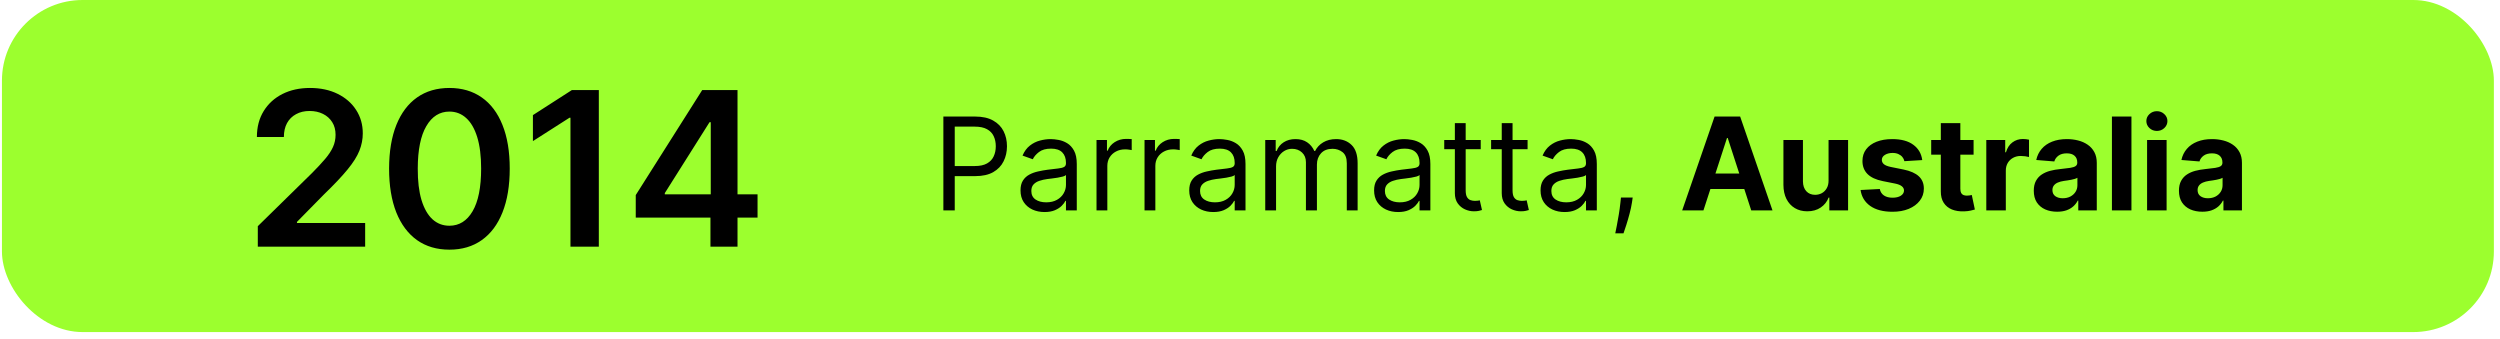 <?xml version="1.0" encoding="UTF-8"?> <svg xmlns="http://www.w3.org/2000/svg" width="310" height="42" viewBox="0 0 310 42" fill="none"> <rect x="0.241" width="309" height="41.177" rx="10" fill="#9CFF2E"></rect> <path d="M31.968 30.589V28.048L38.709 21.44C39.354 20.789 39.891 20.211 40.321 19.705C40.751 19.199 41.073 18.709 41.288 18.235C41.503 17.761 41.61 17.256 41.61 16.719C41.61 16.105 41.471 15.581 41.193 15.145C40.915 14.702 40.533 14.361 40.046 14.121C39.559 13.881 39.006 13.761 38.387 13.761C37.748 13.761 37.189 13.893 36.709 14.159C36.228 14.418 35.855 14.788 35.59 15.268C35.331 15.748 35.201 16.32 35.201 16.984H31.855C31.855 15.752 32.136 14.68 32.699 13.77C33.261 12.86 34.035 12.155 35.021 11.656C36.014 11.157 37.151 10.907 38.434 10.907C39.736 10.907 40.88 11.15 41.866 11.637C42.852 12.124 43.617 12.79 44.16 13.637C44.71 14.484 44.985 15.451 44.985 16.538C44.985 17.265 44.846 17.98 44.568 18.681C44.29 19.383 43.8 20.16 43.099 21.013C42.403 21.866 41.427 22.9 40.169 24.113L36.822 27.517V27.65H45.279V30.589H31.968ZM55.727 30.958C54.166 30.958 52.826 30.563 51.707 29.773C50.595 28.977 49.738 27.83 49.138 26.332C48.544 24.828 48.247 23.017 48.247 20.899C48.253 18.782 48.553 16.981 49.147 15.496C49.748 14.004 50.604 12.866 51.717 12.083C52.835 11.299 54.172 10.907 55.727 10.907C57.282 10.907 58.618 11.299 59.737 12.083C60.856 12.866 61.712 14.004 62.306 15.496C62.907 16.987 63.207 18.788 63.207 20.899C63.207 23.023 62.907 24.837 62.306 26.341C61.712 27.839 60.856 28.983 59.737 29.773C58.625 30.563 57.288 30.958 55.727 30.958ZM55.727 27.991C56.94 27.991 57.898 27.394 58.599 26.199C59.307 24.998 59.661 23.232 59.661 20.899C59.661 19.357 59.5 18.062 59.178 17.012C58.855 15.963 58.4 15.173 57.812 14.642C57.225 14.105 56.529 13.836 55.727 13.836C54.52 13.836 53.565 14.437 52.864 15.638C52.162 16.832 51.808 18.586 51.802 20.899C51.795 22.448 51.95 23.75 52.266 24.805C52.589 25.861 53.044 26.657 53.632 27.195C54.219 27.726 54.918 27.991 55.727 27.991ZM74.254 11.172V30.589H70.737V14.595H70.623L66.082 17.496V14.273L70.907 11.172H74.254ZM78.833 26.986V24.189L87.072 11.172H89.404V15.154H87.982L82.436 23.943V24.094H93.936V26.986H78.833ZM88.096 30.589V26.133L88.134 24.881V11.172H91.452V30.589H88.096Z" fill="black"></path> <path d="M116.978 26.089V14.452H120.91C121.823 14.452 122.569 14.617 123.149 14.947C123.732 15.272 124.164 15.714 124.444 16.27C124.725 16.827 124.865 17.448 124.865 18.134C124.865 18.82 124.725 19.443 124.444 20.003C124.168 20.564 123.74 21.011 123.16 21.344C122.581 21.674 121.838 21.839 120.933 21.839H118.115V20.589H120.888C121.513 20.589 122.014 20.481 122.393 20.265C122.772 20.049 123.047 19.757 123.217 19.39C123.391 19.018 123.478 18.6 123.478 18.134C123.478 17.668 123.391 17.252 123.217 16.884C123.047 16.517 122.77 16.229 122.388 16.02C122.005 15.808 121.497 15.702 120.865 15.702H118.388V26.089H116.978ZM129.521 26.293C128.968 26.293 128.466 26.189 128.015 25.981C127.565 25.768 127.207 25.464 126.941 25.066C126.676 24.664 126.544 24.18 126.544 23.611C126.544 23.111 126.642 22.706 126.839 22.395C127.036 22.081 127.299 21.835 127.629 21.657C127.959 21.479 128.322 21.346 128.72 21.259C129.121 21.168 129.525 21.096 129.93 21.043C130.46 20.975 130.89 20.924 131.22 20.89C131.553 20.852 131.796 20.789 131.947 20.702C132.102 20.615 132.18 20.464 132.18 20.248V20.202C132.18 19.642 132.027 19.206 131.72 18.895C131.417 18.585 130.957 18.43 130.339 18.43C129.699 18.43 129.197 18.57 128.834 18.85C128.47 19.13 128.214 19.43 128.066 19.748L126.794 19.293C127.021 18.763 127.324 18.35 127.703 18.055C128.085 17.755 128.502 17.547 128.953 17.43C129.407 17.308 129.854 17.248 130.294 17.248C130.574 17.248 130.896 17.282 131.26 17.35C131.627 17.414 131.981 17.549 132.322 17.753C132.667 17.958 132.953 18.267 133.18 18.68C133.407 19.092 133.521 19.645 133.521 20.339V26.089H132.18V24.907H132.112C132.021 25.096 131.87 25.299 131.657 25.515C131.445 25.731 131.163 25.914 130.811 26.066C130.459 26.217 130.029 26.293 129.521 26.293ZM129.726 25.089C130.256 25.089 130.703 24.985 131.066 24.776C131.434 24.568 131.71 24.299 131.896 23.969C132.085 23.64 132.18 23.293 132.18 22.93V21.702C132.123 21.77 131.998 21.833 131.805 21.89C131.616 21.943 131.396 21.99 131.146 22.032C130.9 22.07 130.659 22.104 130.424 22.134C130.193 22.161 130.006 22.183 129.862 22.202C129.513 22.248 129.188 22.322 128.885 22.424C128.585 22.522 128.343 22.672 128.157 22.873C127.976 23.07 127.885 23.339 127.885 23.68C127.885 24.145 128.057 24.498 128.402 24.736C128.75 24.971 129.191 25.089 129.726 25.089ZM135.968 26.089V17.361H137.264V18.68H137.355C137.514 18.248 137.802 17.897 138.218 17.628C138.635 17.36 139.105 17.225 139.628 17.225C139.726 17.225 139.849 17.227 139.997 17.231C140.145 17.235 140.256 17.24 140.332 17.248V18.611C140.287 18.6 140.182 18.583 140.02 18.56C139.861 18.534 139.692 18.52 139.514 18.52C139.09 18.52 138.711 18.61 138.378 18.788C138.048 18.962 137.787 19.204 137.593 19.515C137.404 19.822 137.309 20.172 137.309 20.566V26.089H135.968ZM141.922 26.089V17.361H143.217V18.68H143.308C143.467 18.248 143.755 17.897 144.172 17.628C144.588 17.36 145.058 17.225 145.581 17.225C145.679 17.225 145.802 17.227 145.95 17.231C146.098 17.235 146.209 17.24 146.285 17.248V18.611C146.24 18.6 146.136 18.583 145.973 18.56C145.814 18.534 145.645 18.52 145.467 18.52C145.043 18.52 144.664 18.61 144.331 18.788C144.001 18.962 143.74 19.204 143.547 19.515C143.357 19.822 143.263 20.172 143.263 20.566V26.089H141.922ZM150.443 26.293C149.89 26.293 149.388 26.189 148.937 25.981C148.486 25.768 148.129 25.464 147.863 25.066C147.598 24.664 147.466 24.18 147.466 23.611C147.466 23.111 147.564 22.706 147.761 22.395C147.958 22.081 148.221 21.835 148.551 21.657C148.88 21.479 149.244 21.346 149.642 21.259C150.043 21.168 150.447 21.096 150.852 21.043C151.382 20.975 151.812 20.924 152.142 20.89C152.475 20.852 152.718 20.789 152.869 20.702C153.024 20.615 153.102 20.464 153.102 20.248V20.202C153.102 19.642 152.949 19.206 152.642 18.895C152.339 18.585 151.879 18.43 151.261 18.43C150.621 18.43 150.119 18.57 149.755 18.85C149.392 19.13 149.136 19.43 148.988 19.748L147.716 19.293C147.943 18.763 148.246 18.35 148.625 18.055C149.007 17.755 149.424 17.547 149.875 17.43C150.329 17.308 150.776 17.248 151.216 17.248C151.496 17.248 151.818 17.282 152.182 17.35C152.549 17.414 152.903 17.549 153.244 17.753C153.589 17.958 153.875 18.267 154.102 18.68C154.329 19.092 154.443 19.645 154.443 20.339V26.089H153.102V24.907H153.034C152.943 25.096 152.791 25.299 152.579 25.515C152.367 25.731 152.085 25.914 151.733 26.066C151.38 26.217 150.95 26.293 150.443 26.293ZM150.647 25.089C151.178 25.089 151.625 24.985 151.988 24.776C152.356 24.568 152.632 24.299 152.818 23.969C153.007 23.64 153.102 23.293 153.102 22.93V21.702C153.045 21.77 152.92 21.833 152.727 21.89C152.538 21.943 152.318 21.99 152.068 22.032C151.822 22.07 151.581 22.104 151.346 22.134C151.115 22.161 150.928 22.183 150.784 22.202C150.435 22.248 150.11 22.322 149.807 22.424C149.507 22.522 149.265 22.672 149.079 22.873C148.897 23.07 148.807 23.339 148.807 23.68C148.807 24.145 148.979 24.498 149.324 24.736C149.672 24.971 150.113 25.089 150.647 25.089ZM156.89 26.089V17.361H158.186V18.725H158.299C158.481 18.259 158.775 17.897 159.18 17.64C159.585 17.378 160.072 17.248 160.64 17.248C161.216 17.248 161.695 17.378 162.078 17.64C162.464 17.897 162.765 18.259 162.981 18.725H163.072C163.296 18.274 163.631 17.916 164.078 17.651C164.525 17.382 165.061 17.248 165.686 17.248C166.466 17.248 167.104 17.492 167.601 17.981C168.097 18.465 168.345 19.221 168.345 20.248V26.089H167.004V20.248C167.004 19.604 166.828 19.143 166.476 18.867C166.123 18.59 165.709 18.452 165.231 18.452C164.618 18.452 164.142 18.638 163.805 19.009C163.468 19.377 163.299 19.842 163.299 20.407V26.089H161.936V20.111C161.936 19.615 161.775 19.215 161.453 18.913C161.131 18.606 160.716 18.452 160.209 18.452C159.86 18.452 159.534 18.545 159.231 18.731C158.932 18.916 158.69 19.174 158.504 19.503C158.322 19.829 158.231 20.206 158.231 20.634V26.089H156.89ZM173.365 26.293C172.812 26.293 172.31 26.189 171.859 25.981C171.408 25.768 171.05 25.464 170.785 25.066C170.52 24.664 170.388 24.18 170.388 23.611C170.388 23.111 170.486 22.706 170.683 22.395C170.88 22.081 171.143 21.835 171.473 21.657C171.802 21.479 172.166 21.346 172.564 21.259C172.965 21.168 173.369 21.096 173.774 21.043C174.304 20.975 174.734 20.924 175.064 20.89C175.397 20.852 175.639 20.789 175.791 20.702C175.946 20.615 176.024 20.464 176.024 20.248V20.202C176.024 19.642 175.87 19.206 175.564 18.895C175.261 18.585 174.8 18.43 174.183 18.43C173.543 18.43 173.041 18.57 172.677 18.85C172.314 19.13 172.058 19.43 171.91 19.748L170.638 19.293C170.865 18.763 171.168 18.35 171.547 18.055C171.929 17.755 172.346 17.547 172.797 17.43C173.251 17.308 173.698 17.248 174.138 17.248C174.418 17.248 174.74 17.282 175.103 17.35C175.471 17.414 175.825 17.549 176.166 17.753C176.511 17.958 176.797 18.267 177.024 18.68C177.251 19.092 177.365 19.645 177.365 20.339V26.089H176.024V24.907H175.956C175.865 25.096 175.713 25.299 175.501 25.515C175.289 25.731 175.007 25.914 174.655 26.066C174.302 26.217 173.872 26.293 173.365 26.293ZM173.569 25.089C174.1 25.089 174.547 24.985 174.91 24.776C175.278 24.568 175.554 24.299 175.74 23.969C175.929 23.64 176.024 23.293 176.024 22.93V21.702C175.967 21.77 175.842 21.833 175.649 21.89C175.459 21.943 175.24 21.99 174.99 22.032C174.744 22.07 174.503 22.104 174.268 22.134C174.037 22.161 173.85 22.183 173.706 22.202C173.357 22.248 173.031 22.322 172.728 22.424C172.429 22.522 172.187 22.672 172.001 22.873C171.819 23.07 171.728 23.339 171.728 23.68C171.728 24.145 171.901 24.498 172.245 24.736C172.594 24.971 173.035 25.089 173.569 25.089ZM183.608 17.361V18.498H179.085V17.361H183.608ZM180.403 15.27H181.744V23.589C181.744 23.967 181.799 24.252 181.909 24.441C182.022 24.627 182.166 24.752 182.341 24.816C182.519 24.877 182.706 24.907 182.903 24.907C183.051 24.907 183.172 24.899 183.267 24.884C183.361 24.865 183.437 24.85 183.494 24.839L183.767 26.043C183.676 26.077 183.549 26.111 183.386 26.145C183.223 26.183 183.017 26.202 182.767 26.202C182.388 26.202 182.017 26.121 181.653 25.958C181.293 25.795 180.994 25.547 180.755 25.214C180.521 24.88 180.403 24.46 180.403 23.952V15.27ZM189.42 17.361V18.498H184.897V17.361H189.42ZM186.216 15.27H187.557V23.589C187.557 23.967 187.611 24.252 187.721 24.441C187.835 24.627 187.979 24.752 188.153 24.816C188.331 24.877 188.519 24.907 188.716 24.907C188.863 24.907 188.985 24.899 189.079 24.884C189.174 24.865 189.25 24.85 189.307 24.839L189.579 26.043C189.488 26.077 189.361 26.111 189.199 26.145C189.036 26.183 188.829 26.202 188.579 26.202C188.2 26.202 187.829 26.121 187.466 25.958C187.106 25.795 186.807 25.547 186.568 25.214C186.333 24.88 186.216 24.46 186.216 23.952V15.27ZM194.005 26.293C193.452 26.293 192.95 26.189 192.5 25.981C192.049 25.768 191.691 25.464 191.426 25.066C191.161 24.664 191.028 24.18 191.028 23.611C191.028 23.111 191.127 22.706 191.324 22.395C191.521 22.081 191.784 21.835 192.113 21.657C192.443 21.479 192.807 21.346 193.204 21.259C193.606 21.168 194.009 21.096 194.415 21.043C194.945 20.975 195.375 20.924 195.704 20.89C196.038 20.852 196.28 20.789 196.432 20.702C196.587 20.615 196.665 20.464 196.665 20.248V20.202C196.665 19.642 196.511 19.206 196.204 18.895C195.901 18.585 195.441 18.43 194.824 18.43C194.183 18.43 193.682 18.57 193.318 18.85C192.954 19.13 192.699 19.43 192.551 19.748L191.278 19.293C191.505 18.763 191.808 18.35 192.187 18.055C192.57 17.755 192.986 17.547 193.437 17.43C193.892 17.308 194.339 17.248 194.778 17.248C195.058 17.248 195.38 17.282 195.744 17.35C196.111 17.414 196.466 17.549 196.807 17.753C197.151 17.958 197.437 18.267 197.665 18.68C197.892 19.092 198.005 19.645 198.005 20.339V26.089H196.665V24.907H196.596C196.505 25.096 196.354 25.299 196.142 25.515C195.93 25.731 195.647 25.914 195.295 26.066C194.943 26.217 194.513 26.293 194.005 26.293ZM194.21 25.089C194.74 25.089 195.187 24.985 195.551 24.776C195.918 24.568 196.195 24.299 196.38 23.969C196.57 23.64 196.665 23.293 196.665 22.93V21.702C196.608 21.77 196.483 21.833 196.29 21.89C196.1 21.943 195.88 21.99 195.63 22.032C195.384 22.07 195.144 22.104 194.909 22.134C194.678 22.161 194.49 22.183 194.346 22.202C193.998 22.248 193.672 22.322 193.369 22.424C193.07 22.522 192.827 22.672 192.642 22.873C192.46 23.07 192.369 23.339 192.369 23.68C192.369 24.145 192.541 24.498 192.886 24.736C193.235 24.971 193.676 25.089 194.21 25.089ZM202.453 24.498L202.362 25.111C202.298 25.543 202.199 26.005 202.066 26.498C201.938 26.99 201.803 27.454 201.663 27.89C201.523 28.325 201.407 28.672 201.316 28.93H200.294C200.343 28.687 200.407 28.367 200.487 27.969C200.566 27.572 200.646 27.127 200.726 26.634C200.809 26.145 200.877 25.645 200.93 25.134L200.998 24.498H202.453ZM211.227 26.089H208.591L212.608 14.452H215.778L219.79 26.089H217.153L214.238 17.111H214.147L211.227 26.089ZM211.062 21.515H217.29V23.435H211.062V21.515ZM226.741 22.373V17.361H229.162V26.089H226.838V24.503H226.747C226.55 25.015 226.222 25.426 225.764 25.736C225.309 26.047 224.754 26.202 224.099 26.202C223.516 26.202 223.003 26.07 222.559 25.805C222.116 25.539 221.77 25.163 221.52 24.674C221.273 24.185 221.148 23.6 221.145 22.918V17.361H223.565V22.486C223.569 23.002 223.707 23.409 223.98 23.708C224.253 24.007 224.618 24.157 225.076 24.157C225.368 24.157 225.641 24.09 225.895 23.958C226.148 23.822 226.353 23.621 226.508 23.356C226.667 23.09 226.745 22.763 226.741 22.373ZM238.359 19.85L236.143 19.986C236.105 19.797 236.024 19.627 235.899 19.475C235.774 19.32 235.609 19.197 235.405 19.106C235.204 19.011 234.963 18.964 234.683 18.964C234.308 18.964 233.992 19.043 233.734 19.202C233.477 19.358 233.348 19.566 233.348 19.827C233.348 20.036 233.431 20.212 233.598 20.356C233.764 20.5 234.05 20.615 234.456 20.702L236.035 21.02C236.884 21.195 237.516 21.475 237.933 21.861C238.35 22.248 238.558 22.755 238.558 23.384C238.558 23.956 238.389 24.458 238.052 24.89C237.719 25.322 237.261 25.659 236.677 25.901C236.098 26.14 235.429 26.259 234.672 26.259C233.516 26.259 232.596 26.018 231.91 25.538C231.228 25.053 230.829 24.393 230.711 23.56L233.092 23.435C233.164 23.788 233.338 24.056 233.615 24.242C233.891 24.424 234.245 24.515 234.677 24.515C235.102 24.515 235.442 24.433 235.7 24.27C235.961 24.104 236.094 23.89 236.098 23.628C236.094 23.409 236.001 23.229 235.819 23.089C235.638 22.945 235.357 22.835 234.978 22.759L233.467 22.458C232.615 22.288 231.98 21.992 231.564 21.572C231.151 21.151 230.944 20.615 230.944 19.964C230.944 19.403 231.096 18.92 231.399 18.515C231.706 18.11 232.136 17.797 232.689 17.577C233.245 17.358 233.897 17.248 234.643 17.248C235.745 17.248 236.613 17.481 237.245 17.947C237.882 18.413 238.253 19.047 238.359 19.85ZM244.724 17.361V19.18H239.468V17.361H244.724ZM240.662 15.27H243.082V23.407C243.082 23.63 243.116 23.805 243.184 23.93C243.253 24.051 243.347 24.136 243.468 24.185C243.593 24.235 243.737 24.259 243.9 24.259C244.014 24.259 244.128 24.25 244.241 24.231C244.355 24.208 244.442 24.191 244.503 24.18L244.883 25.981C244.762 26.018 244.592 26.062 244.372 26.111C244.152 26.164 243.885 26.197 243.571 26.208C242.987 26.231 242.476 26.153 242.037 25.975C241.601 25.797 241.262 25.52 241.02 25.145C240.777 24.77 240.658 24.297 240.662 23.725V15.27ZM246.301 26.089V17.361H248.647V18.884H248.738C248.897 18.342 249.165 17.933 249.54 17.657C249.915 17.377 250.346 17.236 250.835 17.236C250.956 17.236 251.087 17.244 251.227 17.259C251.367 17.274 251.49 17.295 251.596 17.322V19.469C251.483 19.435 251.325 19.405 251.125 19.378C250.924 19.352 250.74 19.339 250.574 19.339C250.218 19.339 249.899 19.416 249.619 19.572C249.343 19.723 249.123 19.935 248.96 20.208C248.801 20.481 248.721 20.795 248.721 21.151V26.089H246.301ZM255.086 26.253C254.53 26.253 254.033 26.157 253.598 25.964C253.162 25.767 252.817 25.477 252.564 25.094C252.314 24.708 252.189 24.227 252.189 23.651C252.189 23.166 252.278 22.759 252.456 22.43C252.634 22.1 252.876 21.835 253.183 21.634C253.49 21.433 253.838 21.282 254.228 21.18C254.622 21.077 255.035 21.005 255.467 20.964C255.975 20.911 256.384 20.861 256.694 20.816C257.005 20.767 257.23 20.695 257.37 20.6C257.511 20.505 257.581 20.365 257.581 20.18V20.145C257.581 19.786 257.467 19.507 257.24 19.31C257.016 19.113 256.698 19.015 256.285 19.015C255.85 19.015 255.503 19.111 255.245 19.305C254.988 19.494 254.817 19.733 254.734 20.02L252.495 19.839C252.609 19.308 252.833 18.85 253.166 18.464C253.499 18.073 253.929 17.774 254.456 17.566C254.986 17.354 255.6 17.248 256.297 17.248C256.781 17.248 257.245 17.305 257.689 17.418C258.136 17.532 258.531 17.708 258.876 17.947C259.225 18.185 259.499 18.492 259.7 18.867C259.901 19.238 260.001 19.683 260.001 20.202V26.089H257.706V24.878H257.638C257.497 25.151 257.31 25.392 257.075 25.6C256.84 25.805 256.558 25.965 256.228 26.083C255.899 26.197 255.518 26.253 255.086 26.253ZM255.78 24.583C256.136 24.583 256.45 24.513 256.723 24.373C256.995 24.229 257.209 24.036 257.365 23.793C257.52 23.551 257.598 23.276 257.598 22.969V22.043C257.522 22.092 257.418 22.138 257.285 22.18C257.156 22.217 257.011 22.253 256.848 22.288C256.685 22.318 256.522 22.346 256.359 22.373C256.196 22.395 256.049 22.416 255.916 22.435C255.632 22.477 255.384 22.543 255.172 22.634C254.959 22.725 254.795 22.848 254.677 23.003C254.56 23.155 254.501 23.344 254.501 23.572C254.501 23.901 254.62 24.153 254.859 24.327C255.102 24.498 255.408 24.583 255.78 24.583ZM264.299 14.452V26.089H261.879V14.452H264.299ZM266.238 26.089V17.361H268.659V26.089H266.238ZM267.454 16.236C267.094 16.236 266.786 16.117 266.528 15.878C266.274 15.636 266.147 15.346 266.147 15.009C266.147 14.676 266.274 14.39 266.528 14.151C266.786 13.909 267.094 13.787 267.454 13.787C267.814 13.787 268.121 13.909 268.375 14.151C268.632 14.39 268.761 14.676 268.761 15.009C268.761 15.346 268.632 15.636 268.375 15.878C268.121 16.117 267.814 16.236 267.454 16.236ZM273.086 26.253C272.53 26.253 272.033 26.157 271.598 25.964C271.162 25.767 270.817 25.477 270.564 25.094C270.314 24.708 270.189 24.227 270.189 23.651C270.189 23.166 270.278 22.759 270.456 22.43C270.634 22.1 270.876 21.835 271.183 21.634C271.49 21.433 271.838 21.282 272.228 21.18C272.622 21.077 273.035 21.005 273.467 20.964C273.975 20.911 274.384 20.861 274.694 20.816C275.005 20.767 275.23 20.695 275.37 20.6C275.511 20.505 275.581 20.365 275.581 20.18V20.145C275.581 19.786 275.467 19.507 275.24 19.31C275.016 19.113 274.698 19.015 274.285 19.015C273.85 19.015 273.503 19.111 273.245 19.305C272.988 19.494 272.817 19.733 272.734 20.02L270.495 19.839C270.609 19.308 270.833 18.85 271.166 18.464C271.499 18.073 271.929 17.774 272.456 17.566C272.986 17.354 273.6 17.248 274.297 17.248C274.781 17.248 275.245 17.305 275.689 17.418C276.136 17.532 276.531 17.708 276.876 17.947C277.225 18.185 277.499 18.492 277.7 18.867C277.901 19.238 278.001 19.683 278.001 20.202V26.089H275.706V24.878H275.638C275.497 25.151 275.31 25.392 275.075 25.6C274.84 25.805 274.558 25.965 274.228 26.083C273.899 26.197 273.518 26.253 273.086 26.253ZM273.78 24.583C274.136 24.583 274.45 24.513 274.723 24.373C274.995 24.229 275.209 24.036 275.365 23.793C275.52 23.551 275.598 23.276 275.598 22.969V22.043C275.522 22.092 275.418 22.138 275.285 22.18C275.156 22.217 275.011 22.253 274.848 22.288C274.685 22.318 274.522 22.346 274.359 22.373C274.196 22.395 274.049 22.416 273.916 22.435C273.632 22.477 273.384 22.543 273.172 22.634C272.959 22.725 272.795 22.848 272.677 23.003C272.56 23.155 272.501 23.344 272.501 23.572C272.501 23.901 272.62 24.153 272.859 24.327C273.102 24.498 273.408 24.583 273.78 24.583Z" fill="black"></path> </svg> 